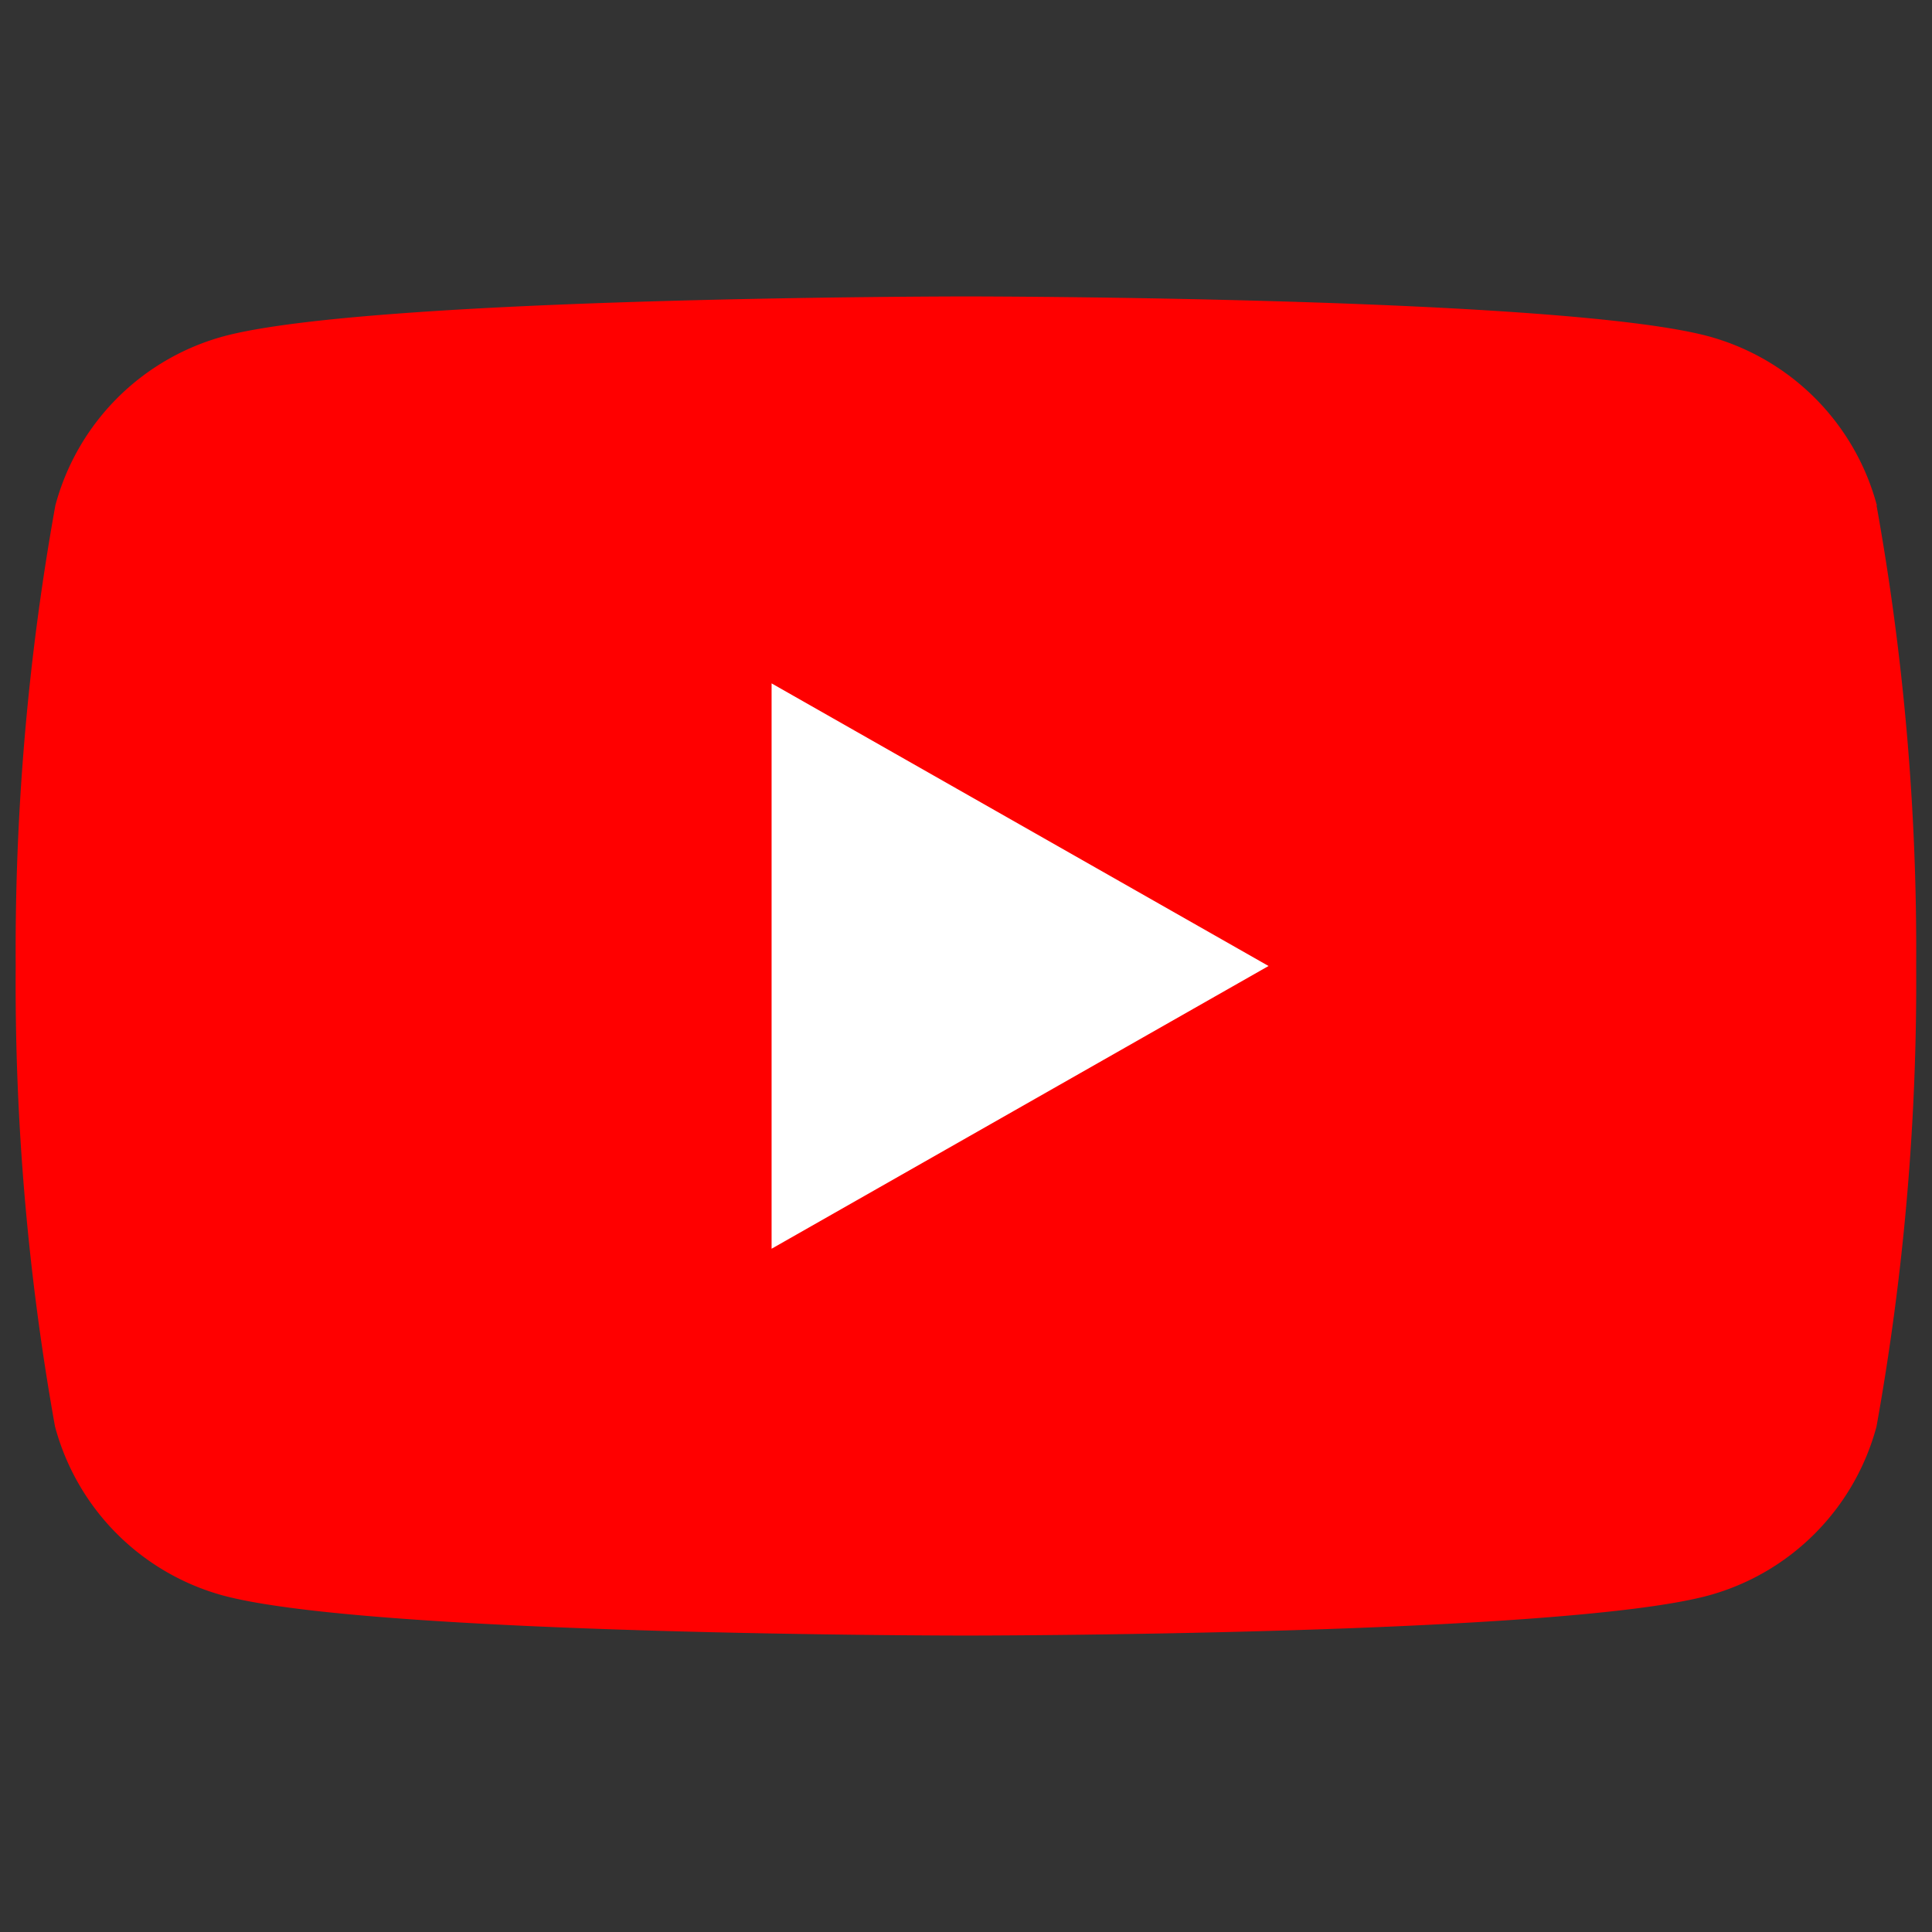 <svg xmlns="http://www.w3.org/2000/svg" xmlns:xlink="http://www.w3.org/1999/xlink" width="32" height="32" viewBox="0 0 32 32">
  <rect x="0" y="0" width="32" height="32" fill="#333333" stroke="none"/>
  <defs>
    <clipPath id="clip-path">
      <rect id="長方形_145" data-name="長方形 145" width="32" height="32" fill="none"/>
    </clipPath>
  </defs>
  <g id="グループ_186" data-name="グループ 186" clip-path="url(#clip-path)">
    <g id="グループ_191" data-name="グループ 191">
      <path id="パス_70" data-name="パス 70" d="M31.024,7.144a3.964,3.964,0,0,0-2.785-2.8c-2.456-.661-12.3-.661-12.3-.661s-9.848,0-12.3.661a3.964,3.964,0,0,0-2.785,2.8,41.557,41.557,0,0,0-.657,7.629A41.545,41.545,0,0,0,.848,22.4a3.964,3.964,0,0,0,2.785,2.8c2.456.663,12.3.663,12.3.663s9.845,0,12.3-.663a3.964,3.964,0,0,0,2.785-2.8,41.545,41.545,0,0,0,.657-7.628,41.557,41.557,0,0,0-.657-7.629" transform="translate(0.063 1.227)" fill="red"/>
      <path id="パス_71" data-name="パス 71" d="M9.585,17.853l8.231-4.683L9.585,8.489Z" transform="translate(3.195 2.83)" fill="#fff"/>
    </g>
  </g>
</svg>
